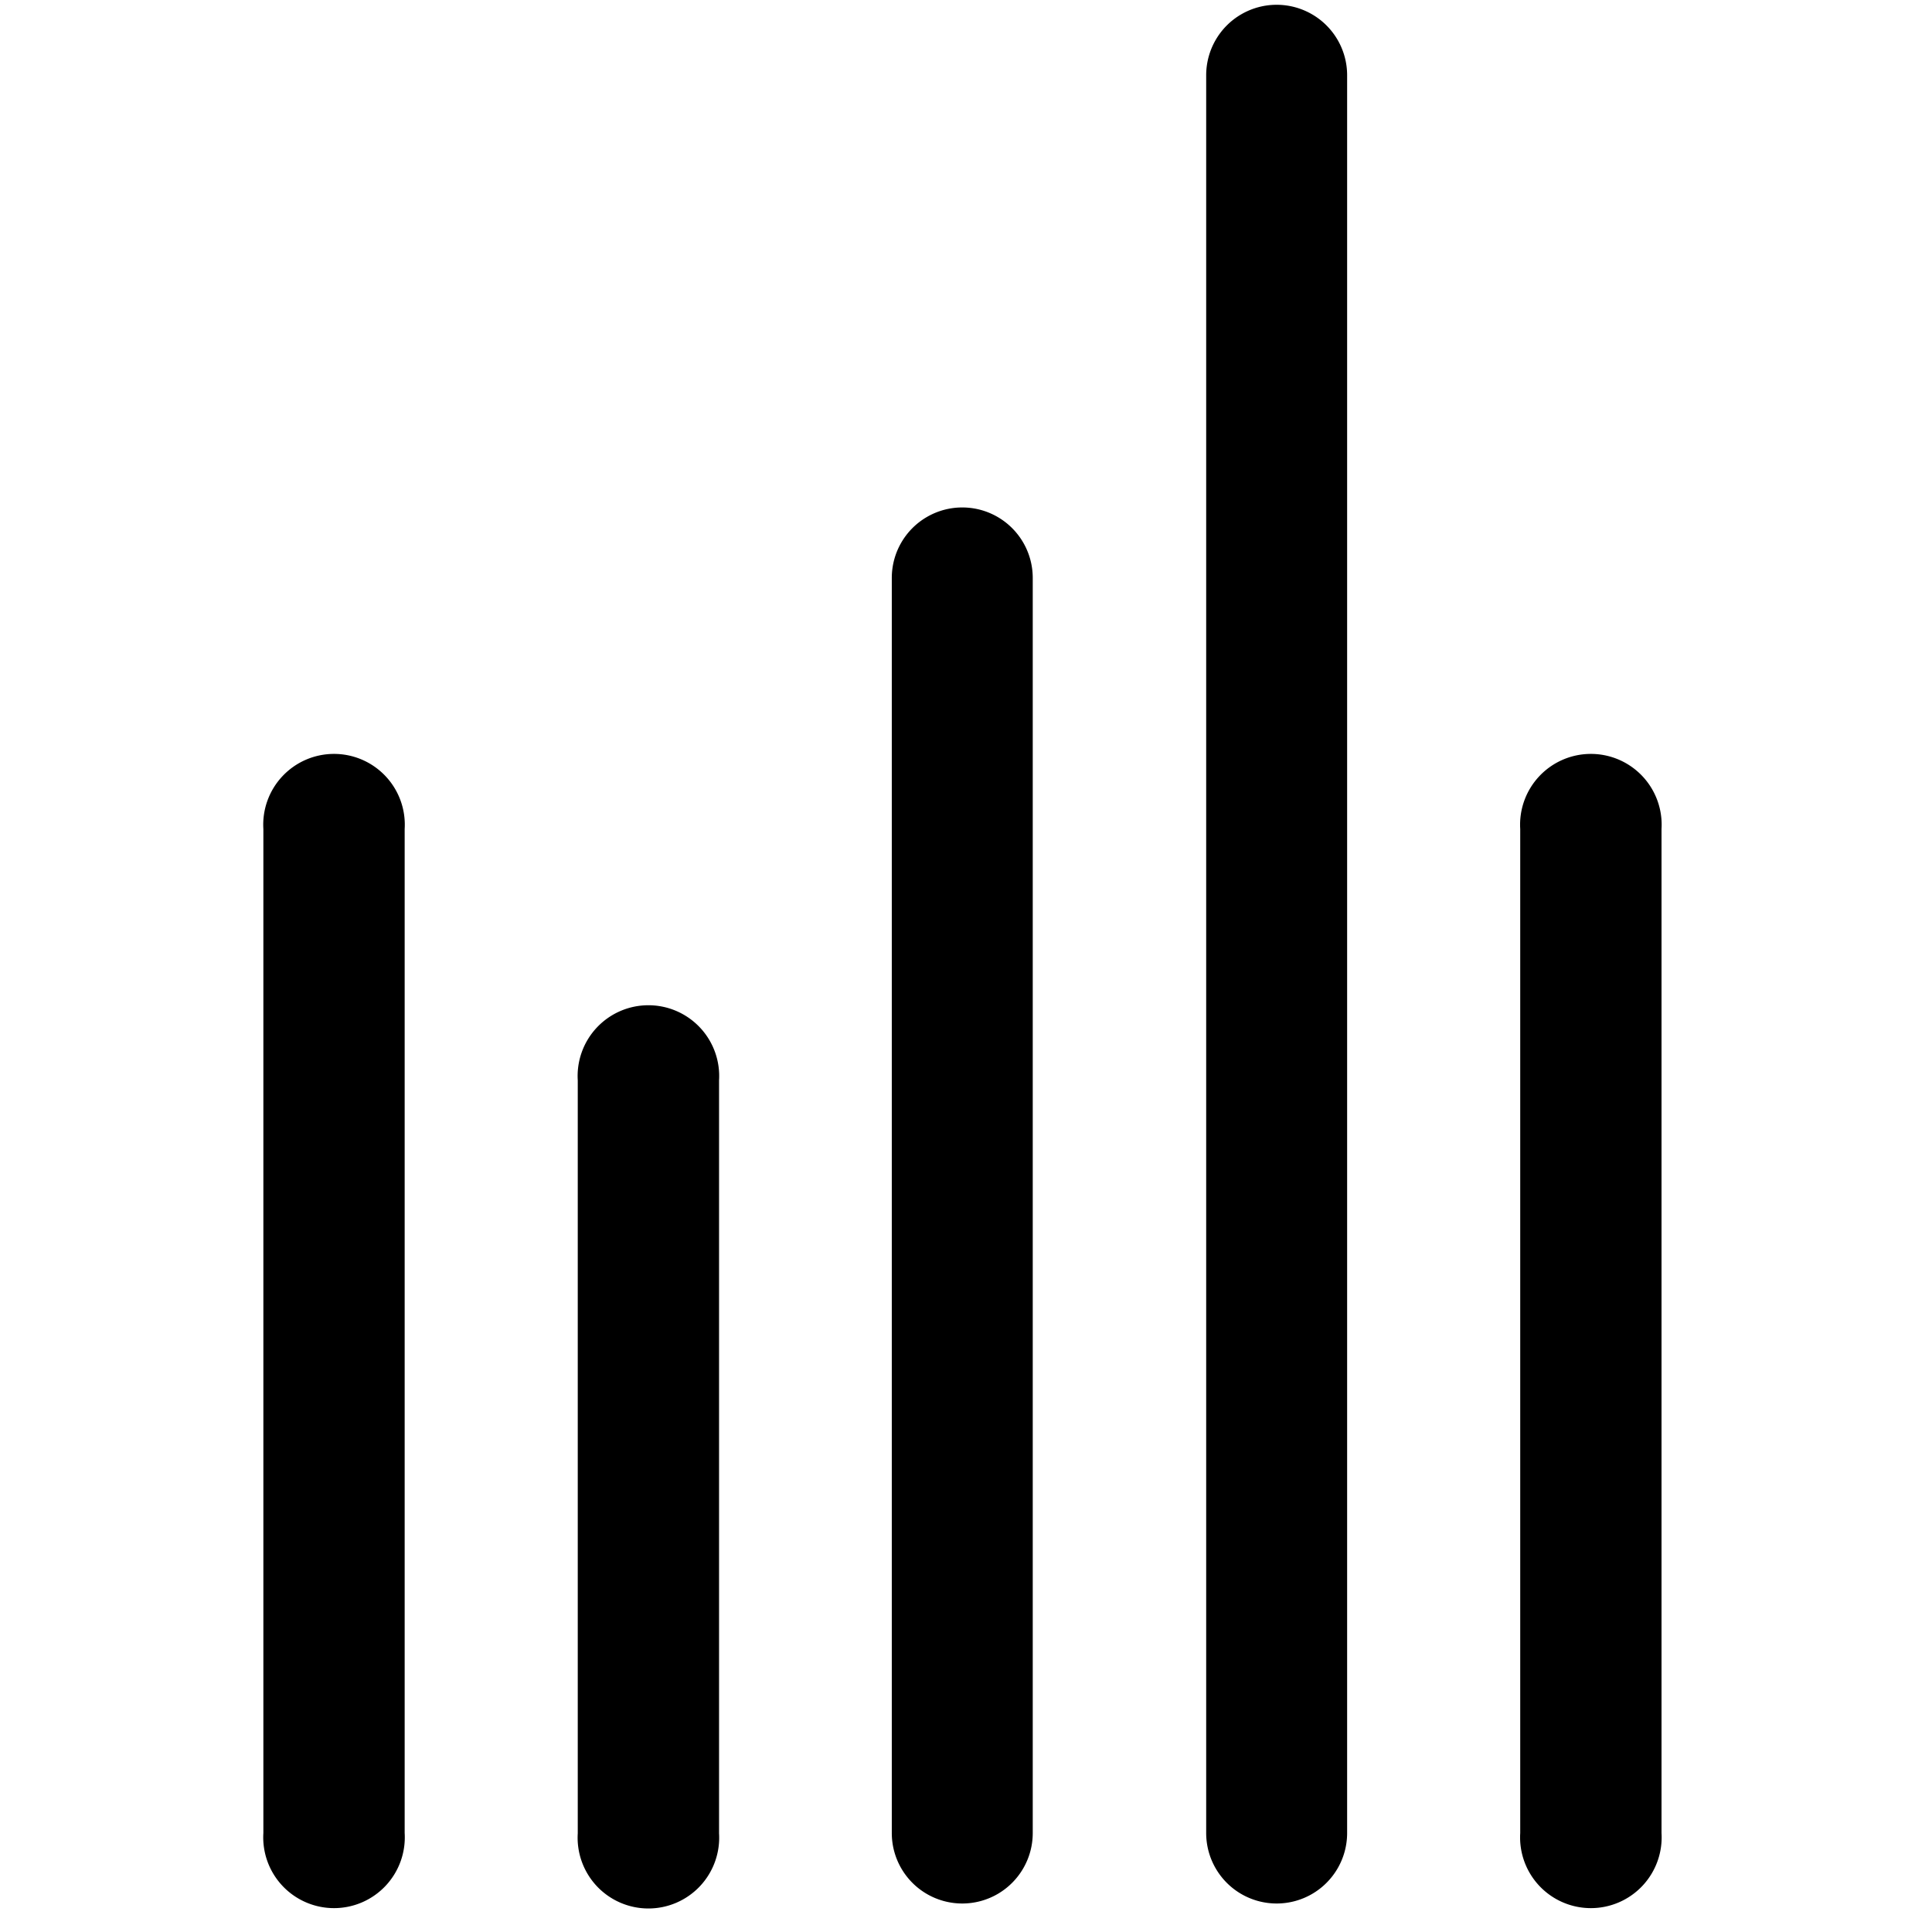 <svg xmlns="http://www.w3.org/2000/svg" width="22" height="22" viewBox="0 0 22 22"><g transform="translate(-1421 -77)"><rect width="22" height="22" transform="translate(1421 77)" fill="rgba(255,255,255,0)"/><path d="M20636.213,34.871V23.438a.806.806,0,1,1,1.609,0V34.871a.806.806,0,1,1-1.609,0Zm-3.576,0V14.855a.8.8,0,1,1,1.605,0V34.871a.8.8,0,1,1-1.605,0Zm-3.58,0V20.579a.8.8,0,1,1,1.605,0V34.871a.8.8,0,1,1-1.605,0Zm-3.576,0V26.3a.806.806,0,1,1,1.609,0v8.575a.806.806,0,1,1-1.609,0Zm-3.58,0V23.438a.806.806,0,1,1,1.609,0V34.871a.806.806,0,1,1-1.609,0Z" transform="translate(-19197.902 63.002)" fill="#000"/></g></svg>